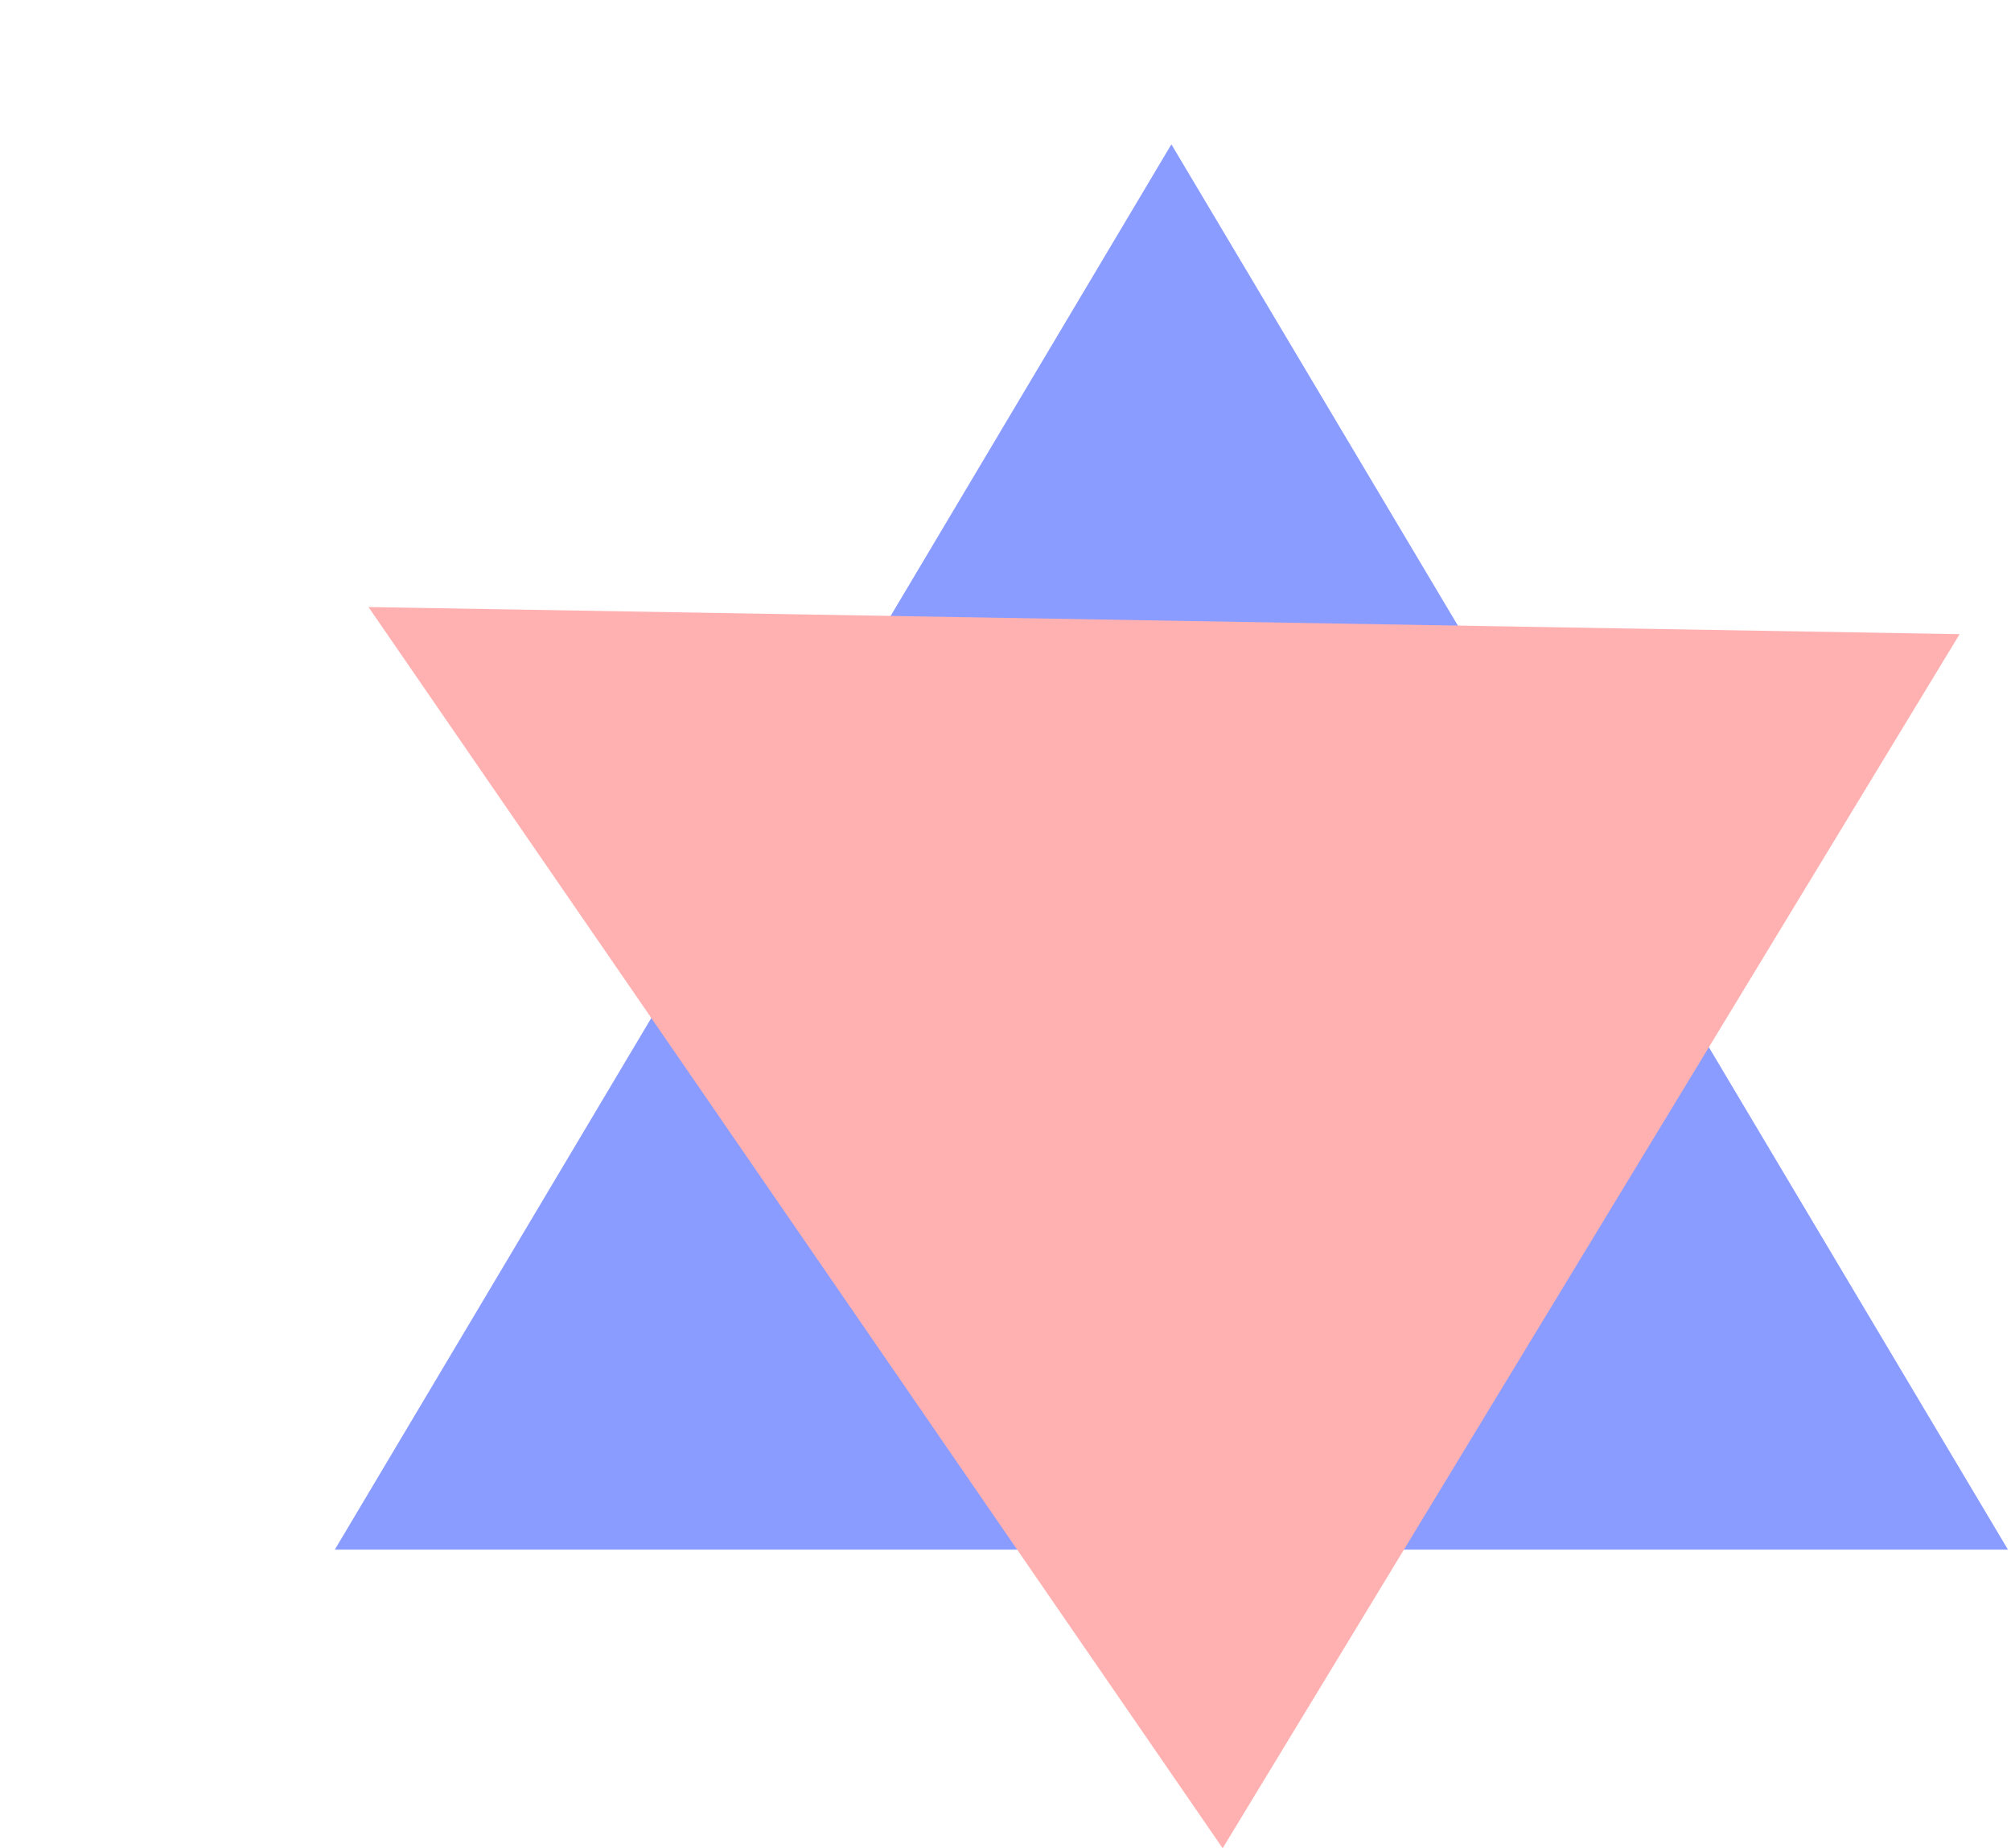 <svg width="74" height="68" viewBox="0 0 74 68" fill="none" xmlns="http://www.w3.org/2000/svg">
<path d="M43.104 5.31L73.888 57.013H12.321L43.104 5.31Z" fill="#8A9CFF"/>
<path d="M13.559 22.334L72.109 23.332L44.991 68L13.559 22.334Z" fill="#FFB1B1"/>
</svg>
